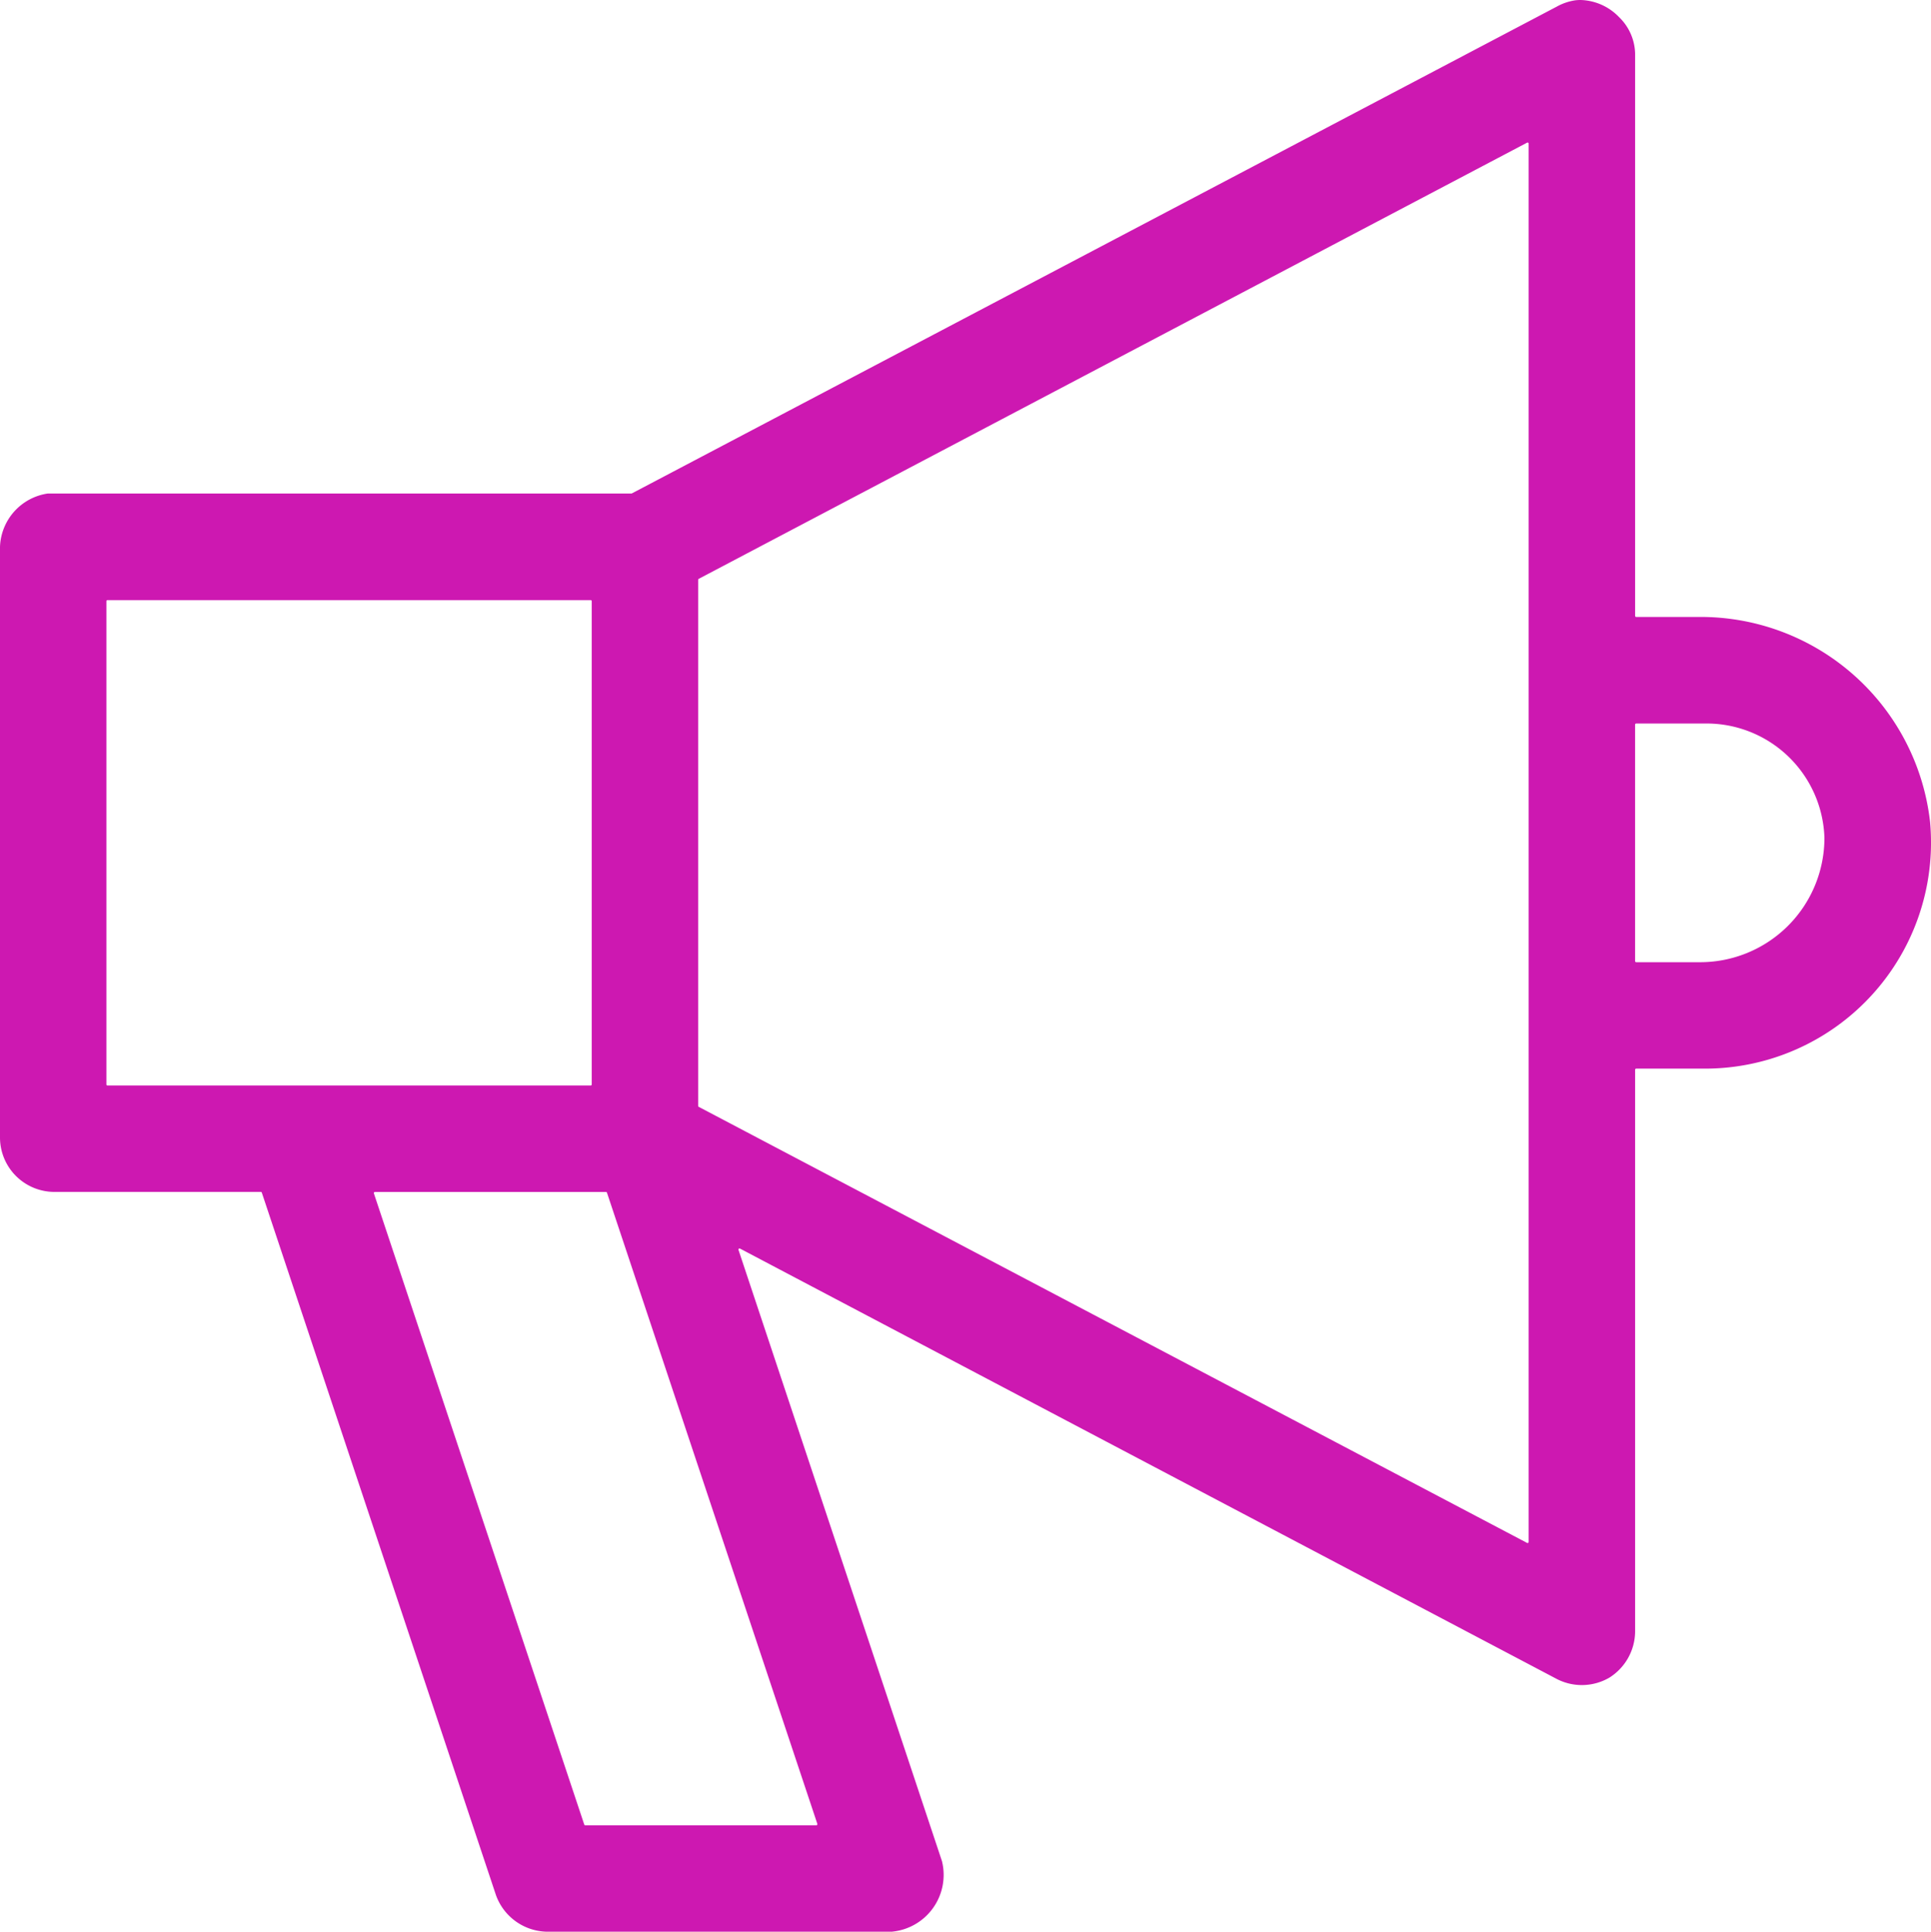 <svg xmlns="http://www.w3.org/2000/svg" xmlns:xlink="http://www.w3.org/1999/xlink" width="90.087" height="90.109" viewBox="0 0 90.087 90.109"><defs><clipPath id="a"><rect width="90.087" height="90.109" transform="translate(0 0)" fill="#cd18b1"></rect></clipPath></defs><g transform="translate(0 0)"><g clip-path="url(#a)"><path d="M25.488,90.109A2.578,2.578,0,0,1,23.137,88.4L12.215,55.635a.05.05,0,0,0-.048-.035H2.533A2.541,2.541,0,0,1,0,53.067V25.51a2.607,2.607,0,0,1,2.224-2.488l.2,0H29.453a.06.06,0,0,0,.024-.005L72.633.306A2.543,2.543,0,0,1,73.5.013,2.129,2.129,0,0,1,73.741,0a2.58,2.58,0,0,1,1.794.8,2.436,2.436,0,0,1,.748,1.7V28.729a.051.051,0,0,0,.051.051H79.2a10.772,10.772,0,0,1,10.844,9.563A10.547,10.547,0,0,1,79.552,49.849H76.334a.051.051,0,0,0-.051.051V76.124a2.563,2.563,0,0,1-1.2,2.133,2.552,2.552,0,0,1-2.447.067L34.525,58.244a.051.051,0,0,0-.072.061l9.492,28.512A2.66,2.66,0,0,1,41.6,90.109Zm1.817-4.964H38.082a.051.051,0,0,0,.049-.067L28.317,55.637a.051.051,0,0,0-.048-.035H17.491a.051.051,0,0,0-.048.067l9.814,29.442a.051.051,0,0,0,.048.034m5.266-58.1V51.587a.05.05,0,0,0,.027.045L71.243,71.973a.051.051,0,0,0,.074-.045V6.7a.051.051,0,0,0-.074-.045L32.6,27a.051.051,0,0,0-.027.045M5.015,50.637h22.54a.051.051,0,0,0,.051-.051V28.045a.051.051,0,0,0-.051-.051H5.015a.051.051,0,0,0-.051.051V50.586a.051.051,0,0,0,.051.051m71.318-5.753h2.91a5.8,5.8,0,0,0,5.872-5.8,5.505,5.505,0,0,0-5.564-5.334H76.333a.051.051,0,0,0-.051.051V44.833a.051.051,0,0,0,.051.051" fill="#cd18b1"></path></g></g></svg>